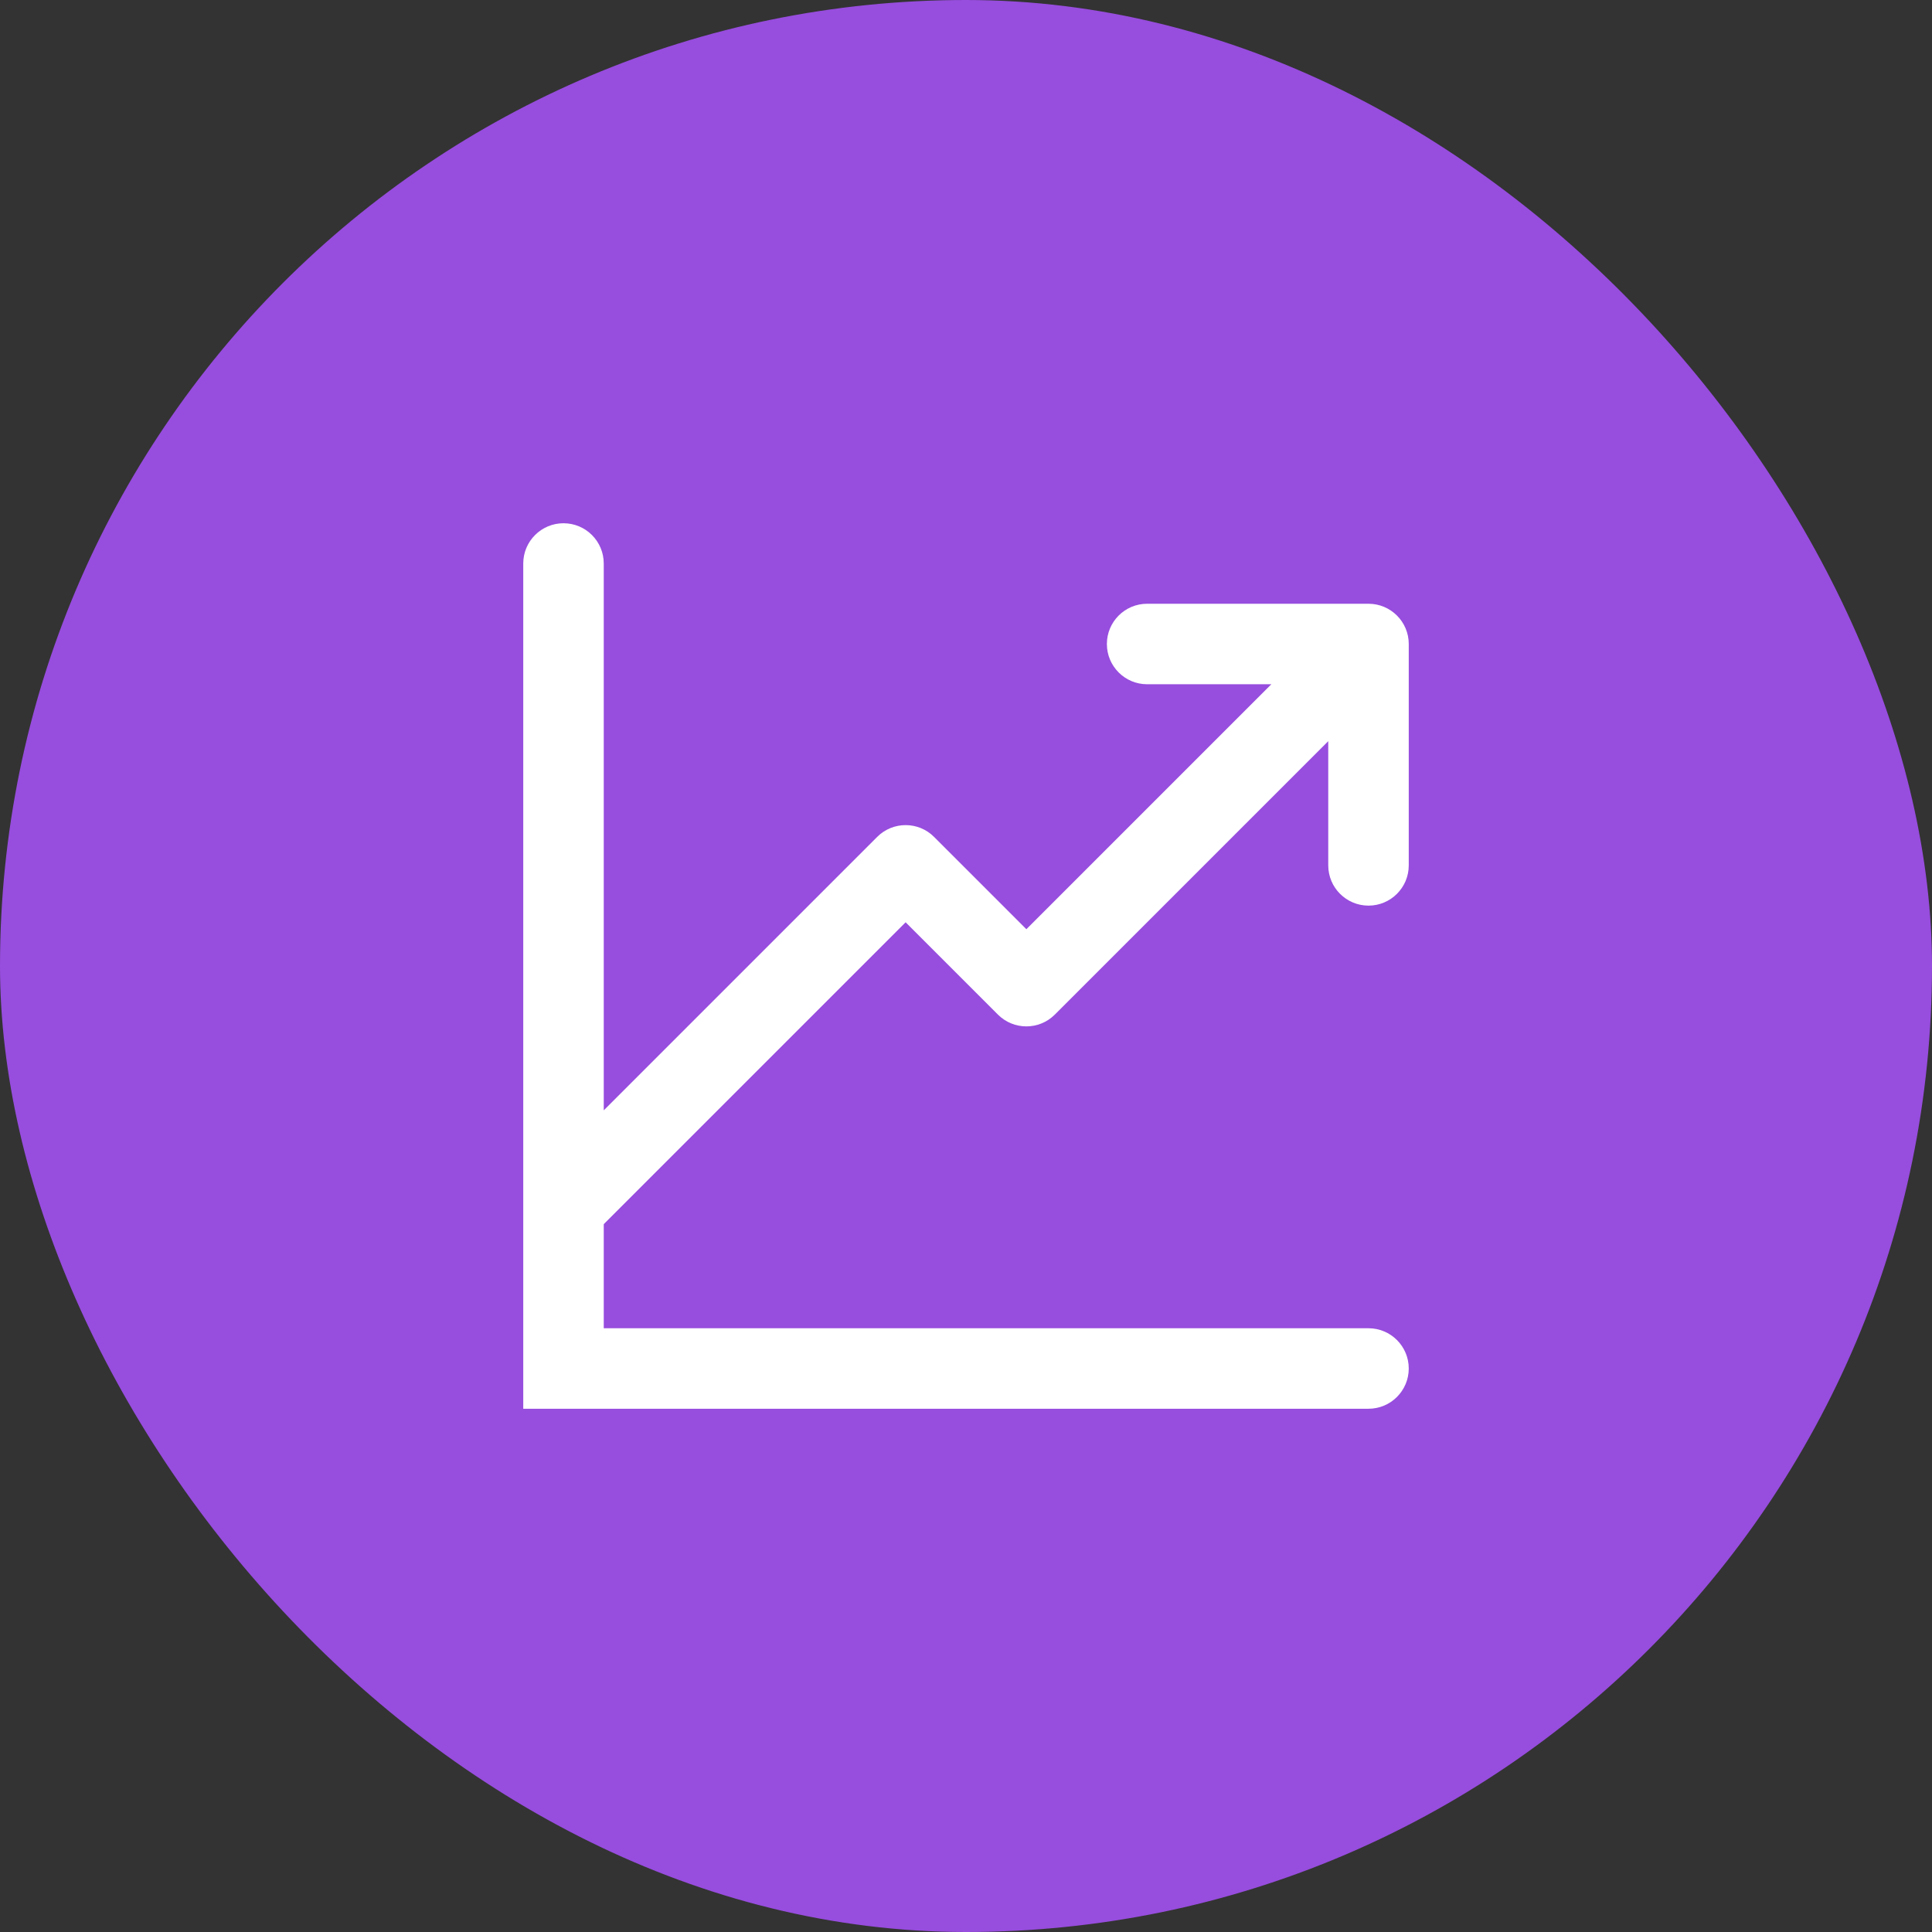 <svg width="48" height="48" viewBox="0 0 48 48" fill="none" xmlns="http://www.w3.org/2000/svg">
<rect x="0" y="0" width="48" height="48" fill="#333333" stroke="none"/>
<rect width="48" height="48" rx="24" fill="#974DDE"/>
<path fill-rule="evenodd" clip-rule="evenodd" d="M14 13C14.552 13 15 13.448 15 14V27.586L21.793 20.793C22.183 20.402 22.817 20.402 23.207 20.793L25.5 23.086L31.586 17H28.5C27.948 17 27.5 16.552 27.5 16C27.5 15.448 27.948 15 28.5 15H34C34.552 15 35 15.448 35 16V21.5C35 22.052 34.552 22.5 34 22.5C33.448 22.5 33 22.052 33 21.5V18.414L26.207 25.207C25.817 25.598 25.183 25.598 24.793 25.207L22.5 22.914L15 30.414V33H34C34.552 33 35 33.448 35 34C35 34.552 34.552 35 34 35H13V14C13 13.448 13.448 13 14 13Z" fill="white"/>
</svg>
